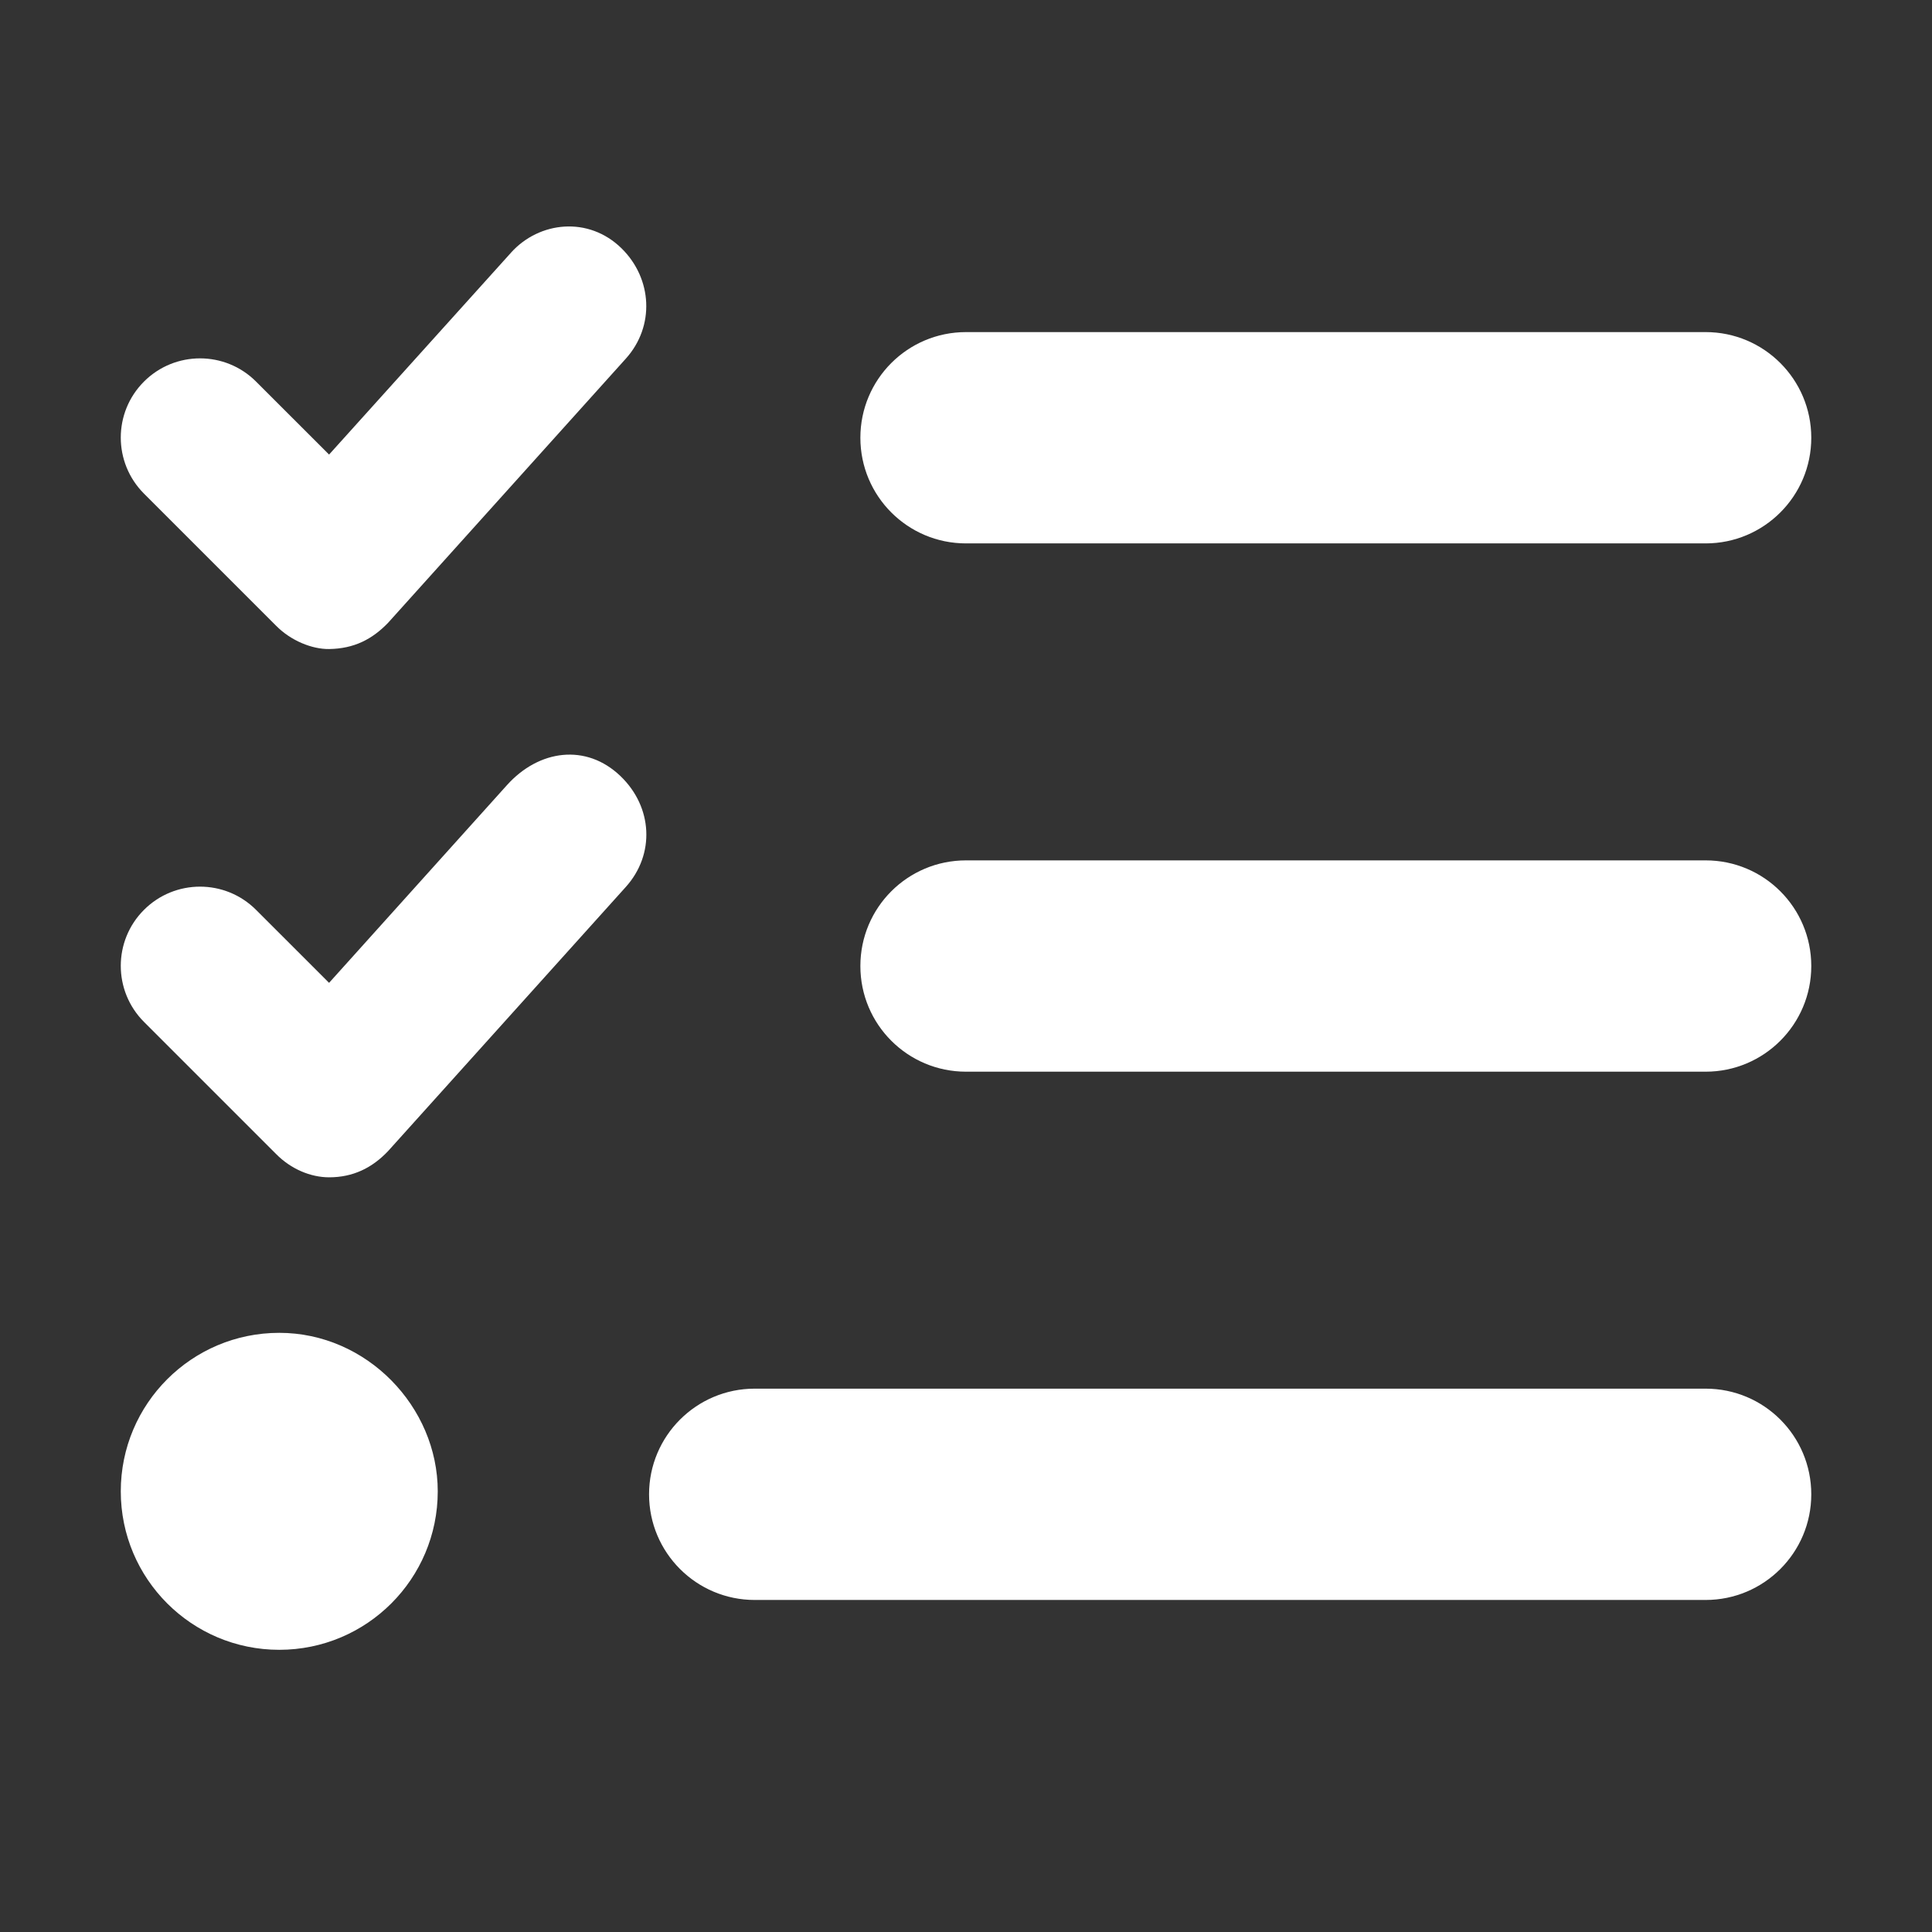 <?xml version="1.0" encoding="UTF-8" standalone="no"?>
<svg width="64" height="64" version="1.1" viewBox="0 0 64 64" xmlns="http://www.w3.org/2000/svg">
  <rect x="0" y="0" width="64" height="64" fill="#333333" stroke="none"/>
  <path d="m10.901 32.558-2.419-2.418c-1.025-1.025-2.686-1.025-3.712 0-1.026 1.025-1.025 2.686 0 3.712l4.375 4.375c0.492 0.5 1.145 0.773 1.758 0.773 0.787-6.6e-5 1.421-0.307 1.952-0.868l7.875-8.75c0.971-1.078 0.897-2.645-0.177-3.674-1.133-1.086-2.698-0.88-3.759 0.3zm6.028-24.189-6.028 6.689-2.419-2.418c-1.025-1.025-2.686-1.025-3.712 0-1.026 1.025-1.025 2.686 0 3.712l4.375 4.375c0.492 0.5 1.195 0.781 1.758 0.773 0.829-0.012 1.43-0.326 1.952-0.868l7.875-8.75c0.971-1.078 0.878-2.653-0.138-3.653-1.094-1.076-2.728-0.898-3.663 0.139zm-7.678 35.783c-2.9 0-5.25 2.35-5.25 5.25 0 2.9 2.35 5.25 5.25 5.25 2.9 0 5.25-2.35 5.25-5.25 0-2.8-2.35-5.25-5.25-5.25zm22.75-26.151h24.5c1.933 0 3.5-1.567 3.5-3.5 0-1.933-1.567-3.5-3.5-3.5h-24.5c-1.936 0-3.5 1.567-3.5 3.5 0 1.933 1.564 3.5 3.5 3.5zm24.5 10.5h-24.5c-1.936 0-3.5 1.564-3.5 3.5 0 1.936 1.567 3.5 3.5 3.5h24.5c1.933 0 3.5-1.567 3.5-3.5 0-1.933-1.564-3.5-3.5-3.5zm0 17.5h-31.5c-1.933 0-3.5 1.567-3.5 3.5 0 1.933 1.567 3.5 3.5 3.5h31.5c1.933 0 3.5-1.567 3.5-3.5 0-1.933-1.564-3.5-3.5-3.5z" fill="#fff"/>
</svg>
